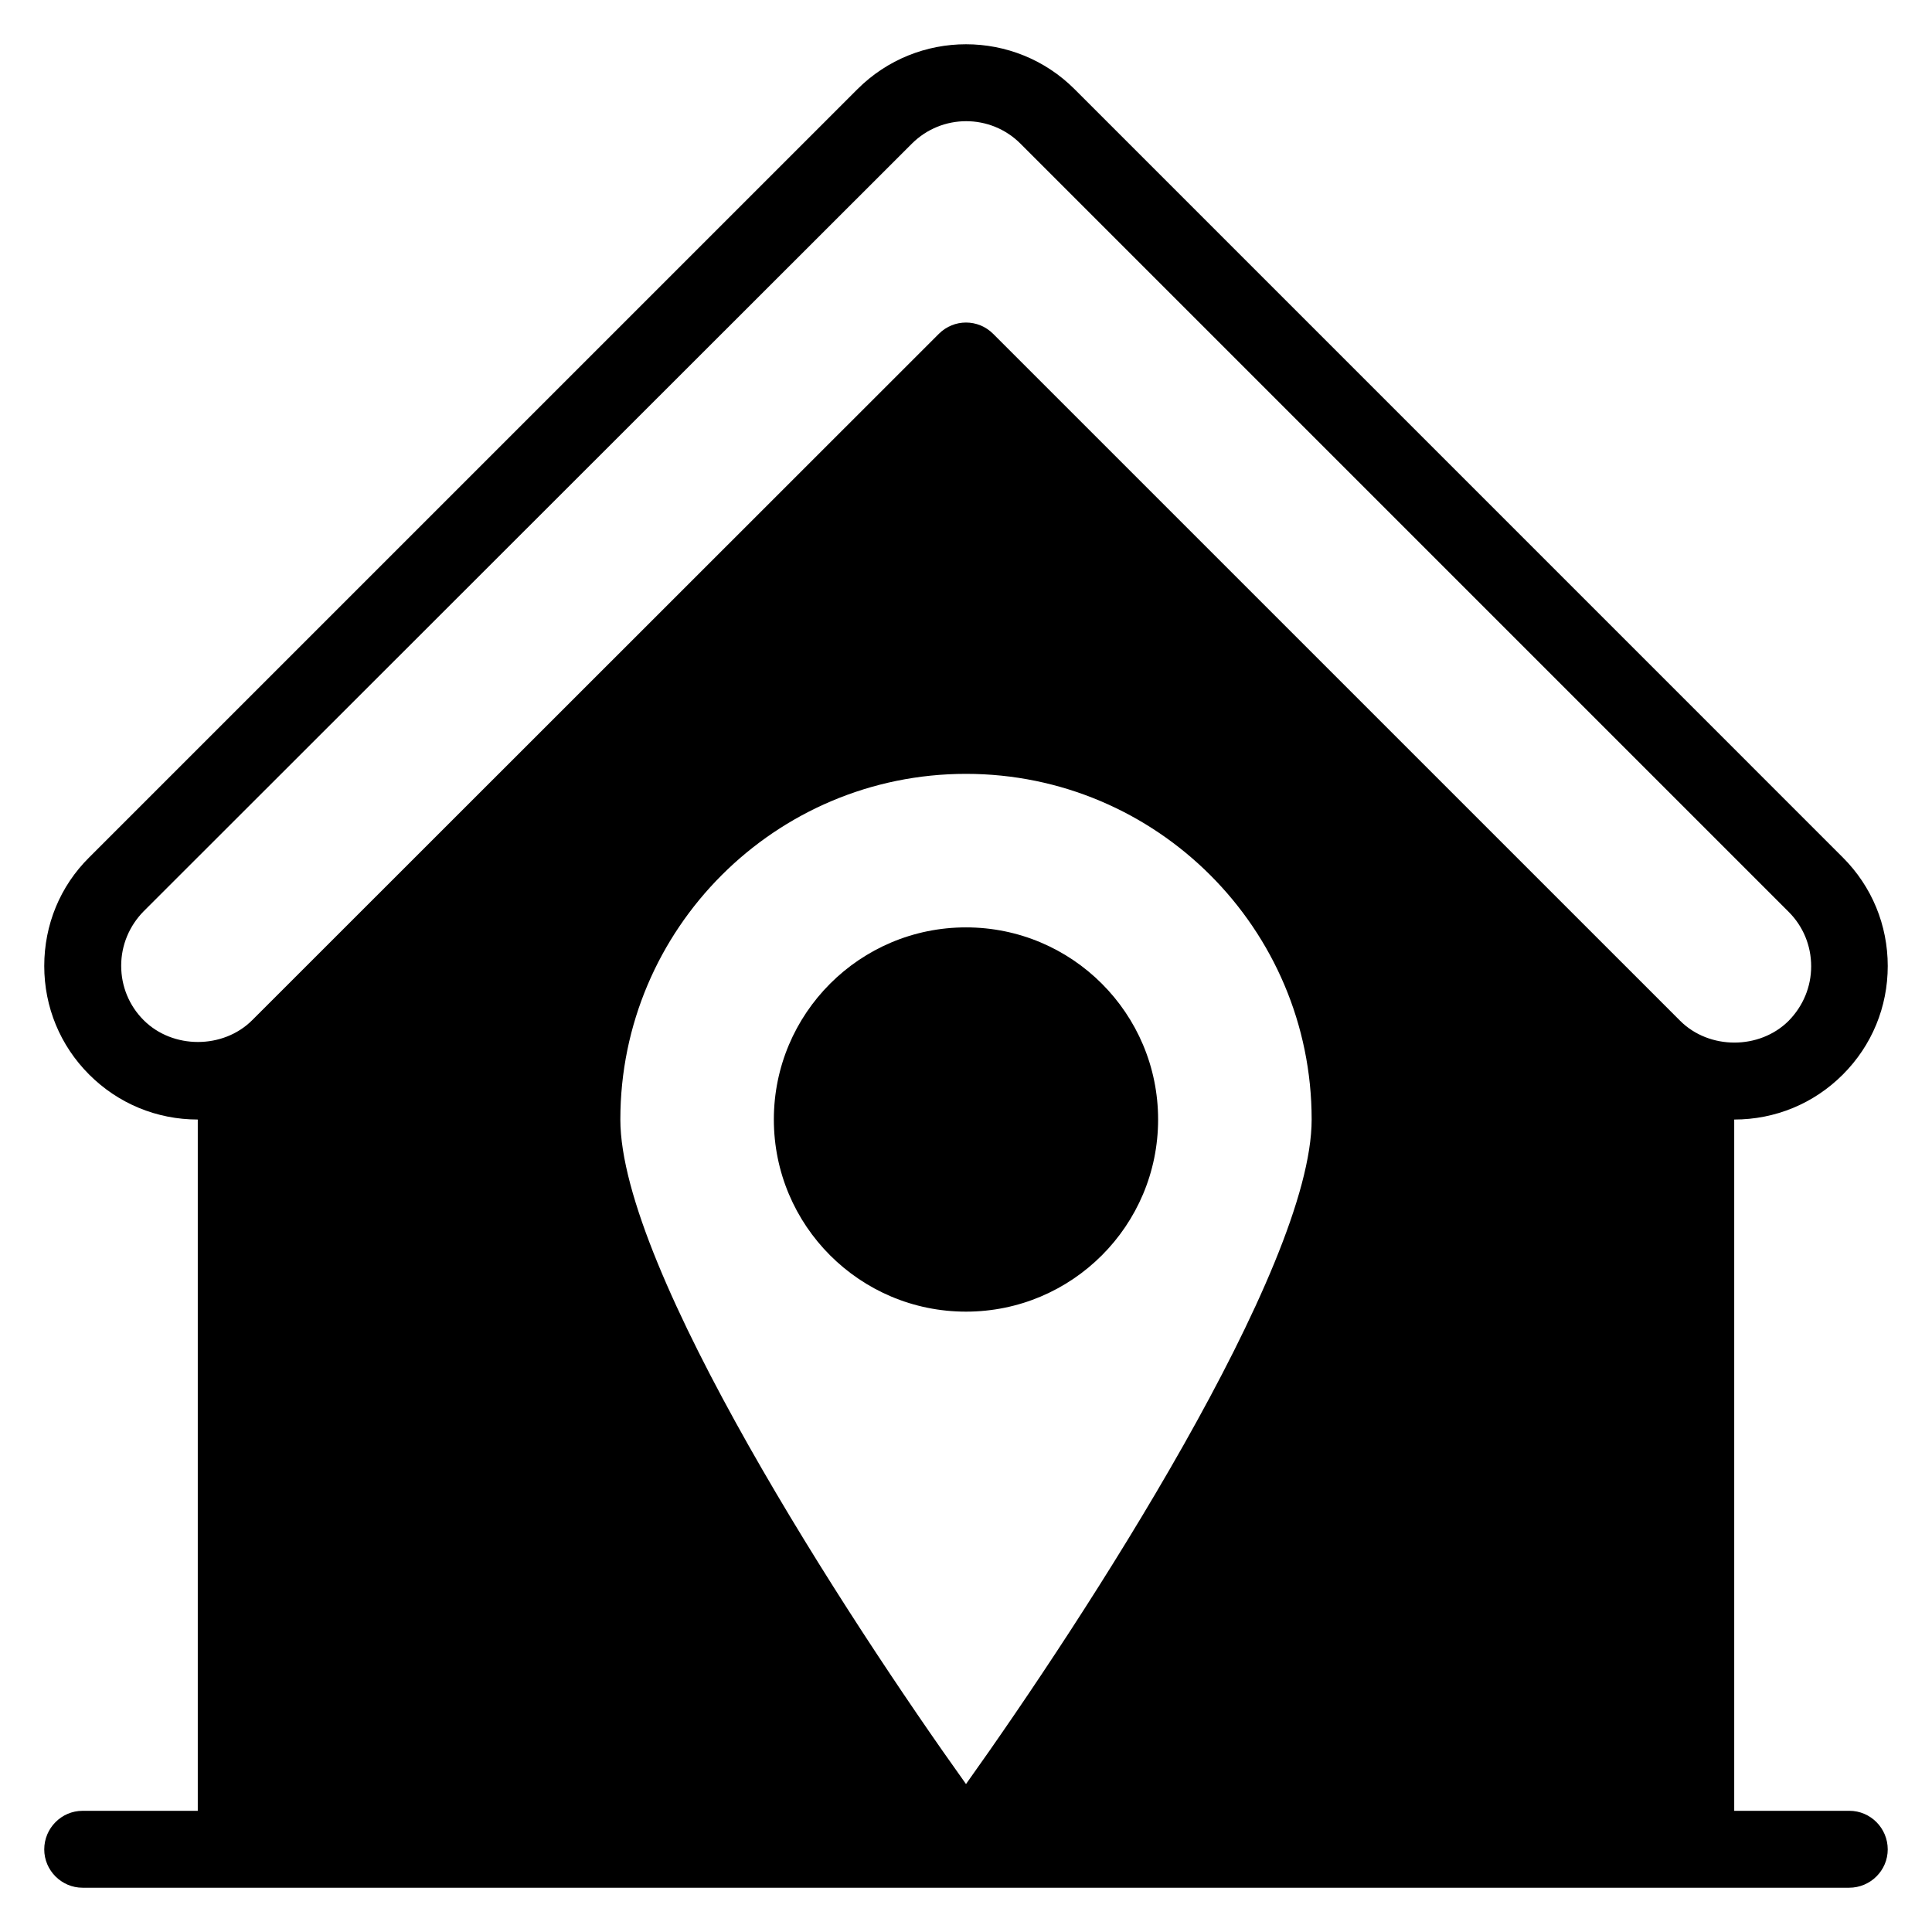 <?xml version="1.0" encoding="UTF-8"?>
<!-- Uploaded to: SVG Find, www.svgfind.com, Generator: SVG Find Mixer Tools -->
<svg fill="#000000" width="800px" height="800px" version="1.1" viewBox="144 144 512 512" xmlns="http://www.w3.org/2000/svg">
 <g>
  <path d="m450.91 440.68c0 28.121-22.797 50.918-50.914 50.918-28.121 0-50.918-22.797-50.918-50.918 0-28.117 22.797-50.914 50.918-50.914 28.117 0 50.914 22.797 50.914 50.914"/>
  <path d="m634.12 623.89h-30.535v-183.2c10.84 0 21.07-4.199 28.777-11.91 7.711-7.707 11.91-17.934 11.91-28.773s-4.199-21.07-11.91-28.777l-203.58-203.59c-15.879-15.879-41.68-15.879-57.555 0l-203.59 203.58c-7.711 7.637-11.91 17.863-11.91 28.781 0 10.84 4.199 21.07 11.91 28.777 7.711 7.711 17.938 11.91 28.777 11.91v183.2h-30.535c-5.57-0.004-10.152 4.578-10.152 10.227 0 5.574 4.582 10.152 10.152 10.152h468.16c5.652 0 10.23-4.578 10.23-10.152 0-5.648-4.578-10.23-10.152-10.23zm-234.12-7.098c-31.602-44.199-91.602-136.49-91.602-176.11 0-50.535 41.066-91.602 91.602-91.602s91.602 41.066 91.602 91.602c0 39.543-60 131.83-91.602 176.11zm7.176-384.34c-1.984-1.984-4.582-2.977-7.176-2.977s-5.191 0.992-7.176 2.977l-181.98 181.9c-7.711 7.711-21.07 7.711-28.777 0-3.816-3.816-5.953-8.93-5.953-14.426 0-5.418 2.137-10.535 5.953-14.426l203.59-203.43c7.938-7.938 20.84-7.938 28.777 0l203.59 203.59c3.816 3.816 5.953 8.93 5.953 14.426 0 5.418-2.137 10.535-5.953 14.426-7.711 7.711-21.07 7.711-28.777 0z"/>
 </g>
</svg>